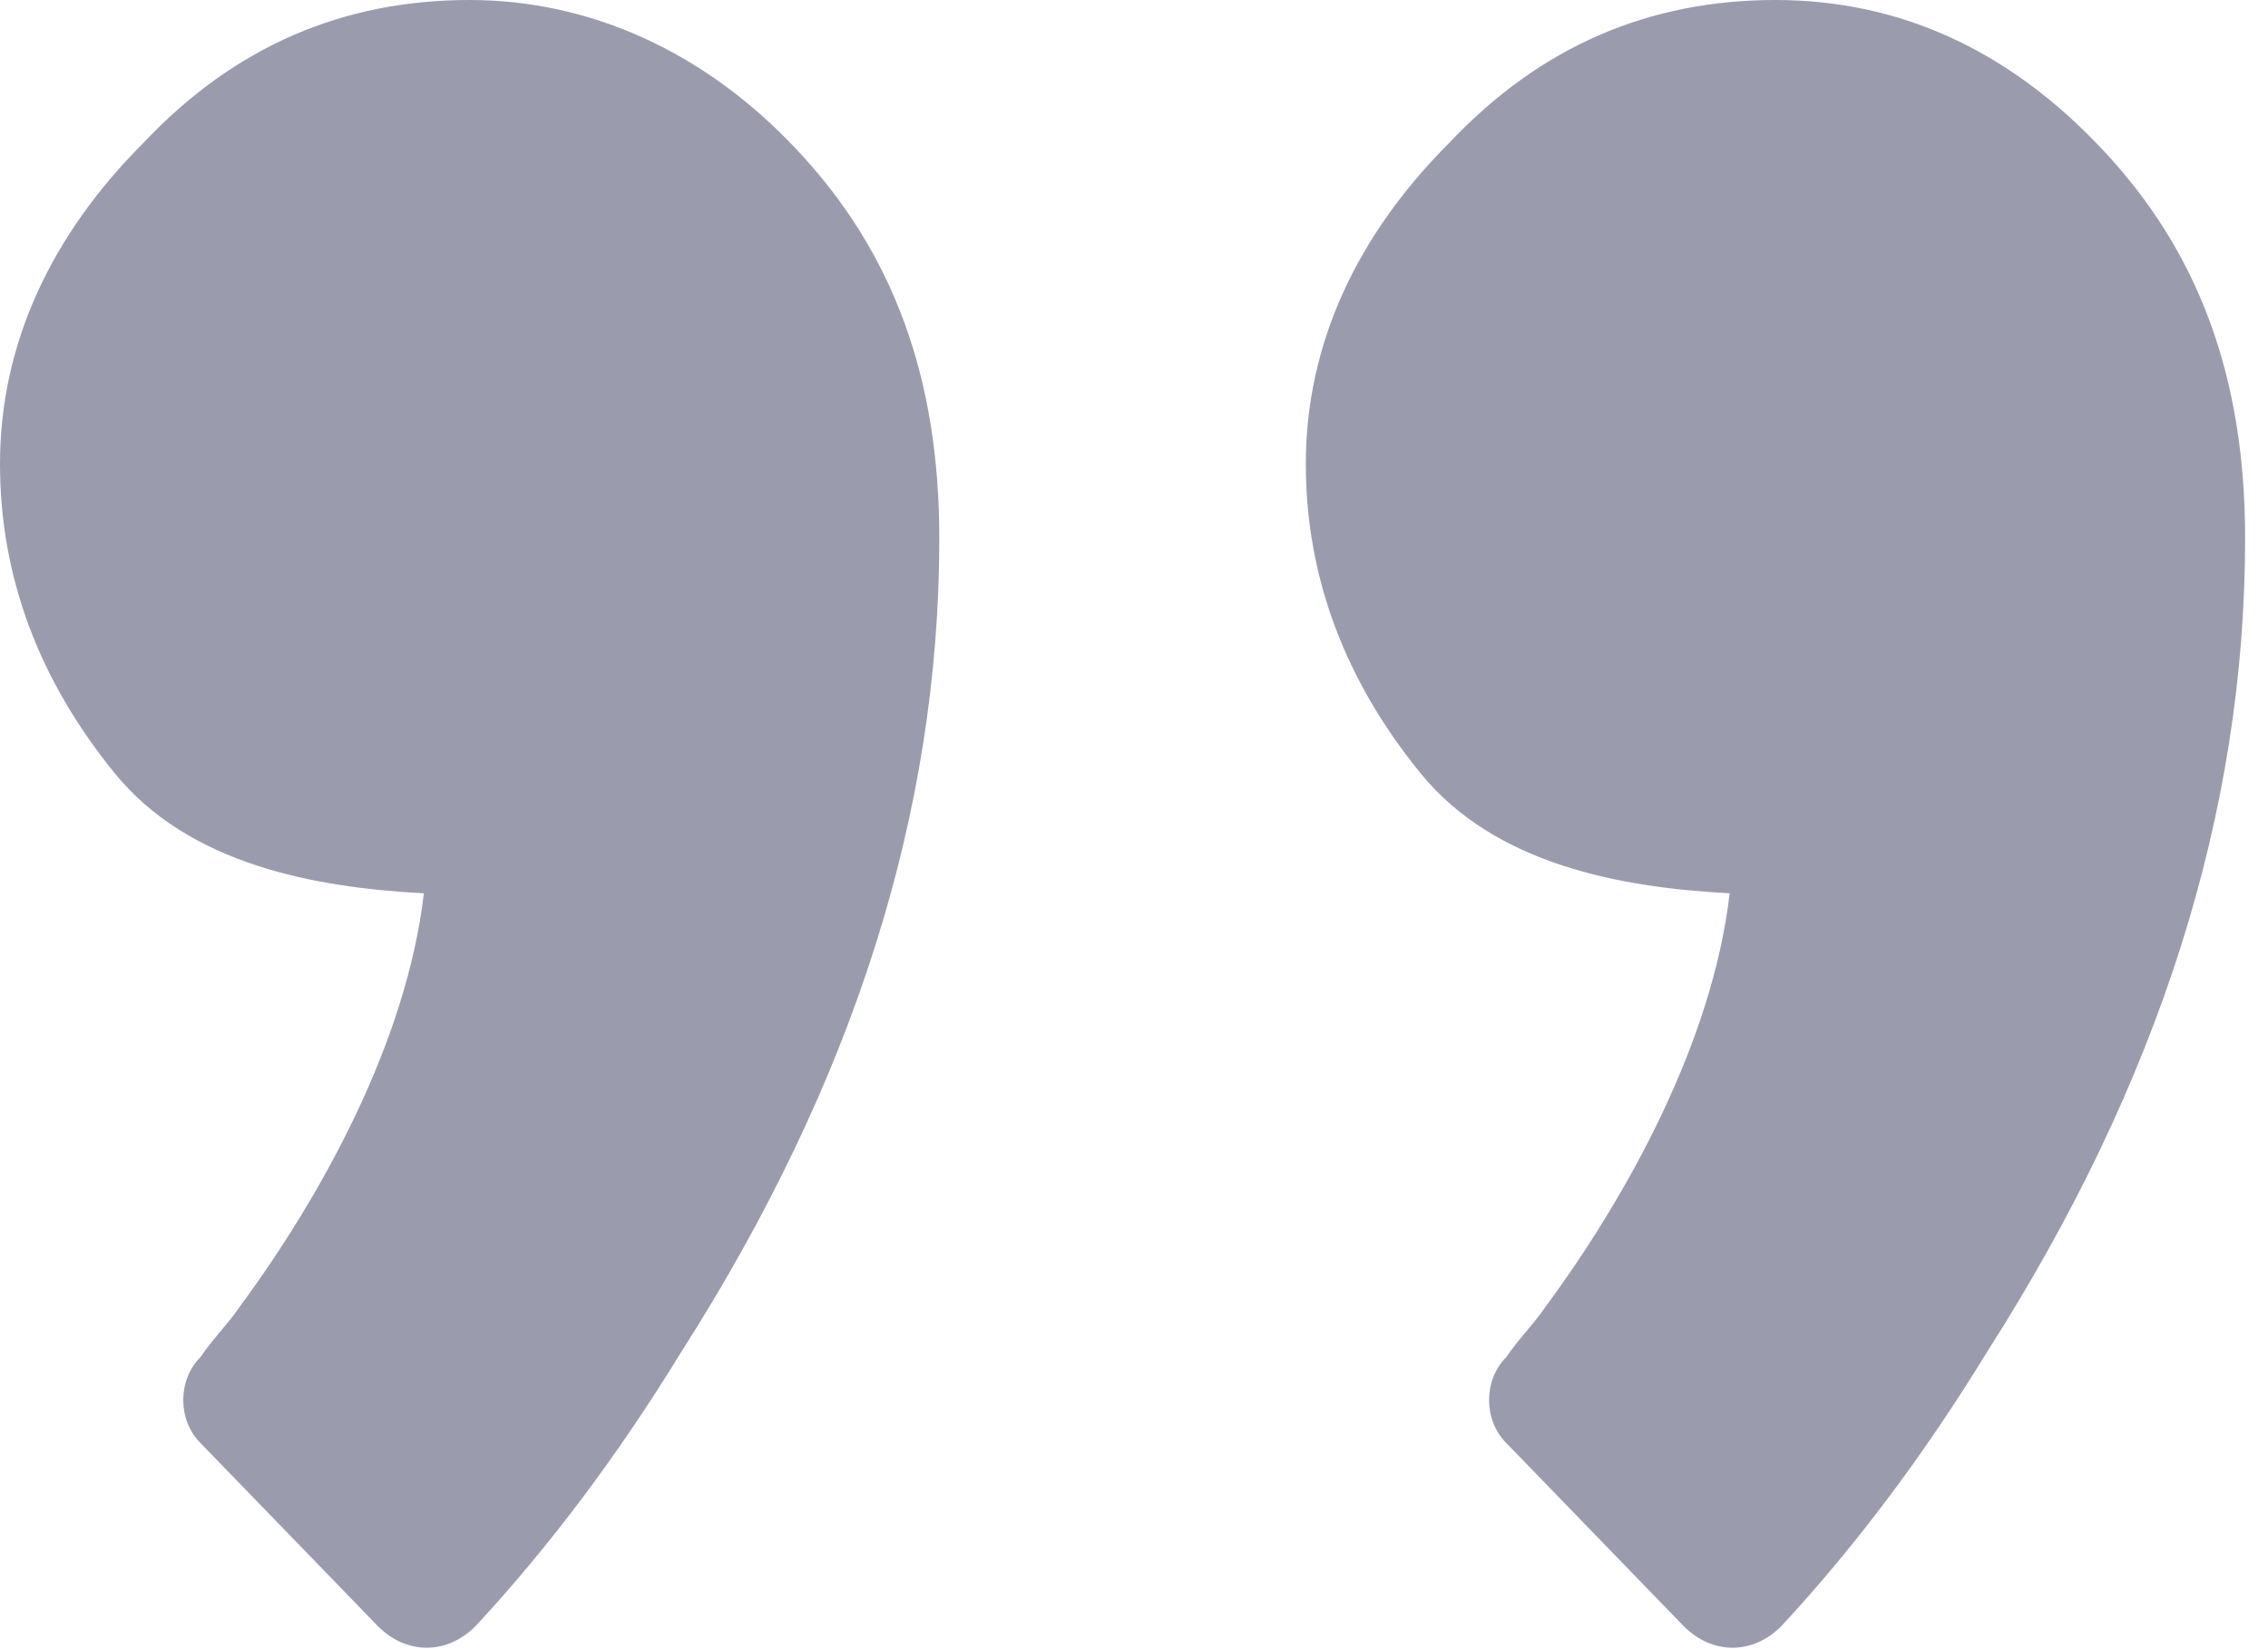 <?xml version="1.0" encoding="UTF-8"?>
<svg width="33px" height="24px" viewBox="0 0 33 24" version="1.1" xmlns="http://www.w3.org/2000/svg" xmlns:xlink="http://www.w3.org/1999/xlink">
    <!-- Generator: Sketch 52.1 (67048) - http://www.bohemiancoding.com/sketch -->
    <title>Combined Shape</title>
    <desc>Created with Sketch.</desc>
    <g id="Design" stroke="none" stroke-width="1" fill="none" fill-rule="evenodd">
        <g id="Home" transform="translate(-137, -2319)" fill="#9A9CAE">
            <g id="Group-13" transform="translate(136, 2245)">
                <g id="noun_Quote_1966600-Copy-2" transform="translate(1, 73)">
                    <g id="Group">
                        <path d="M6.833,1 C8.583,1 10.25,1.75 11.583,3.167 C13,4.667 13.667,6.5 13.667,8.833 C13.667,12.833 12.417,16.75 9.917,20.667 C9,22.167 8,23.5 6.917,24.667 C6.5,25.083 5.917,25.083 5.5,24.667 L2.917,22 C2.583,21.667 2.583,21.083 2.917,20.75 C3.083,20.5 3.333,20.25 3.5,20 C4.667,18.417 5.917,16.167 6.167,14 C4.583,13.917 2.75,13.583 1.667,12.25 C0.583,10.917 1.50102153e-13,9.417 1.50102153e-13,7.75 C1.50102153e-13,6 0.75,4.417 2.083,3.083 C3.417,1.667 5,1 6.833,1 Z M25.833,1 C27.667,1 29.25,1.75 30.583,3.167 C32,4.667 32.667,6.5 32.667,8.833 C32.667,12.833 31.417,16.75 28.917,20.667 C28,22.167 27,23.5 25.917,24.667 C25.5,25.083 24.917,25.083 24.5,24.667 L21.917,22 C21.583,21.667 21.583,21.083 21.917,20.75 C22.083,20.5 22.333,20.25 22.5,20 C23.667,18.417 24.917,16.167 25.167,14 C23.583,13.917 21.75,13.583 20.667,12.25 C19.583,10.917 19,9.417 19,7.75 C19,6 19.75,4.417 21.083,3.083 C22.417,1.667 24,1 25.833,1 Z" id="Combined-Shape"></path>
                    </g>
                </g>
            </g>
        </g>
    </g>
</svg>